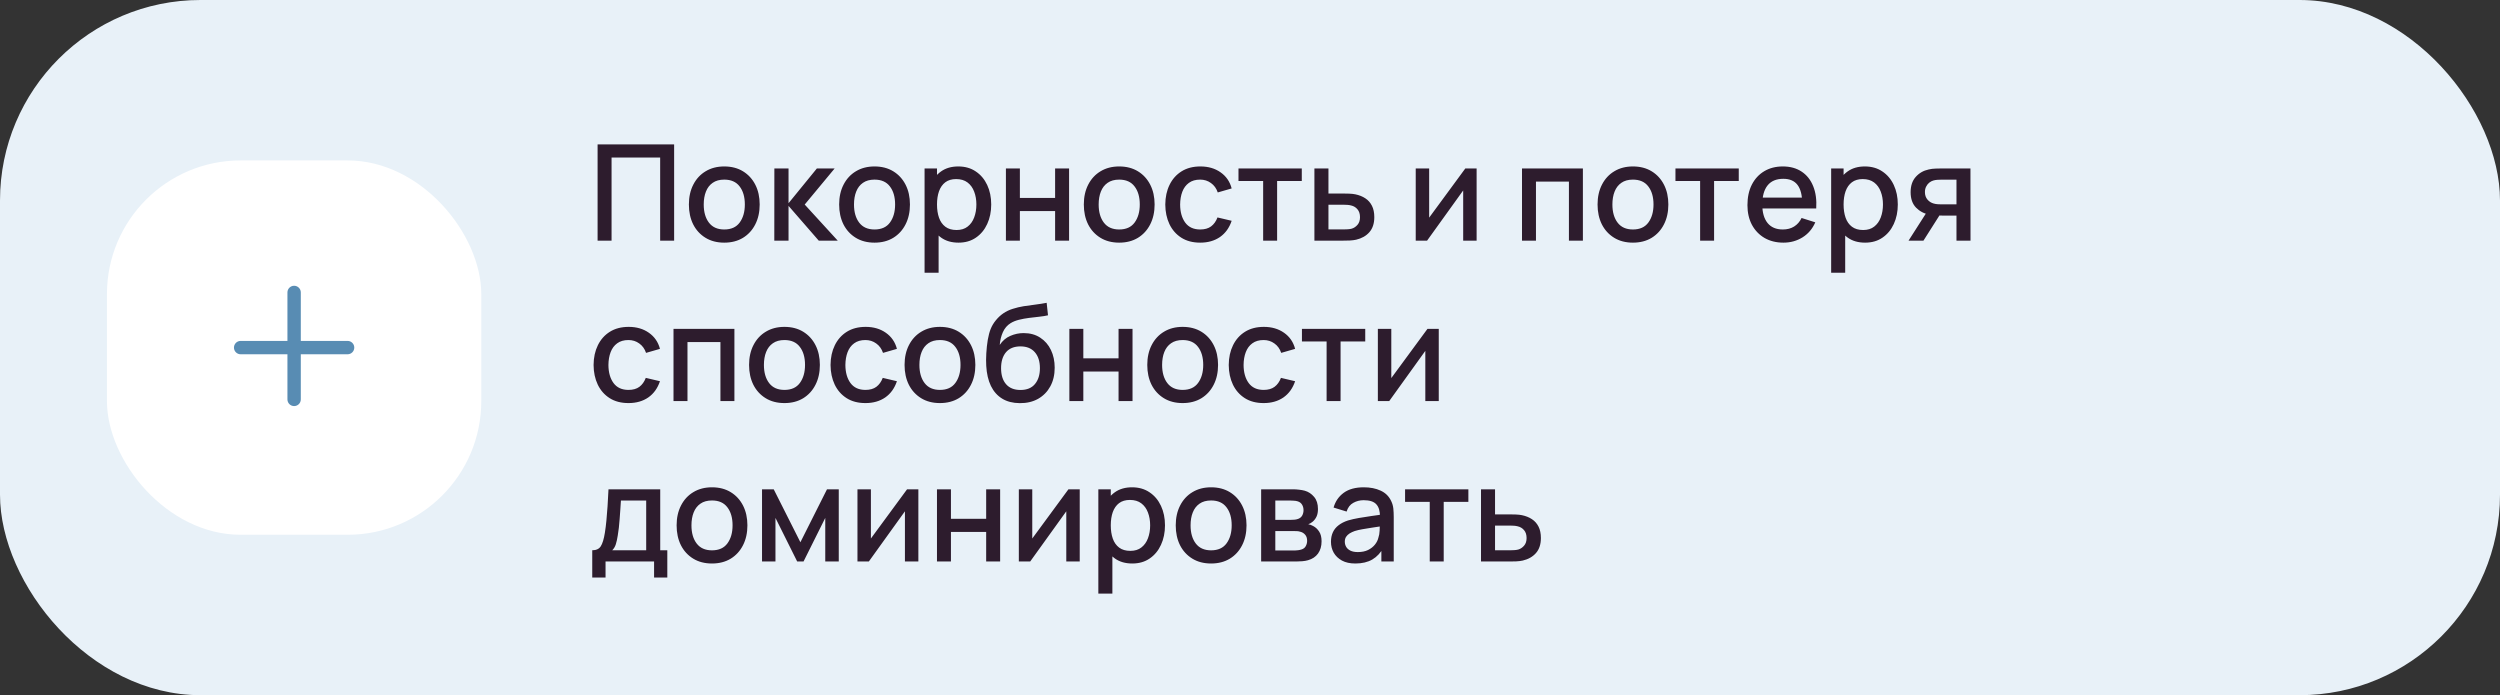 <?xml version="1.0" encoding="UTF-8"?> <svg xmlns="http://www.w3.org/2000/svg" width="374" height="104" viewBox="0 0 374 104" fill="none"><rect x="0" y="0" width="374" height="104" fill="#333333" stroke="none"/> <rect width="374" height="104" rx="30" fill="#E8F1F8"></rect> <rect x="16" y="24" width="56" height="56" rx="20" fill="white"></rect> <path fill-rule="evenodd" clip-rule="evenodd" d="M45 43.75C45 43.198 44.552 42.75 44 42.75C43.448 42.75 43 43.198 43 43.75V51H36C35.448 51 35 51.448 35 52C35 52.552 35.448 53 36 53H43V59.75C43 60.302 43.448 60.75 44 60.75C44.552 60.75 45 60.302 45 59.75V53H52C52.552 53 53 52.552 53 52C53 51.448 52.552 51 52 51H45V43.75Z" fill="#588CB3"></path> <path d="M89.4 36V21.6H100.85V36H98.76V23.57H91.49V36H89.4ZM108.348 36.3C107.268 36.3 106.331 36.057 105.538 35.57C104.744 35.083 104.131 34.413 103.698 33.56C103.271 32.7 103.058 31.71 103.058 30.59C103.058 29.463 103.278 28.473 103.718 27.62C104.158 26.76 104.774 26.093 105.568 25.62C106.361 25.14 107.288 24.9 108.348 24.9C109.428 24.9 110.364 25.143 111.158 25.63C111.951 26.117 112.564 26.787 112.998 27.64C113.431 28.493 113.648 29.477 113.648 30.59C113.648 31.717 113.428 32.71 112.988 33.57C112.554 34.423 111.941 35.093 111.148 35.58C110.354 36.06 109.421 36.3 108.348 36.3ZM108.348 34.33C109.381 34.33 110.151 33.983 110.658 33.29C111.171 32.59 111.428 31.69 111.428 30.59C111.428 29.463 111.168 28.563 110.648 27.89C110.134 27.21 109.368 26.87 108.348 26.87C107.648 26.87 107.071 27.03 106.618 27.35C106.164 27.663 105.828 28.1 105.608 28.66C105.388 29.213 105.278 29.857 105.278 30.59C105.278 31.723 105.538 32.63 106.058 33.31C106.578 33.99 107.341 34.33 108.348 34.33ZM115.835 36L115.845 25.2H117.965V30.4L122.205 25.2H124.865L120.385 30.6L125.325 36H122.485L117.965 30.8V36H115.835ZM130.828 36.3C129.748 36.3 128.812 36.057 128.018 35.57C127.225 35.083 126.612 34.413 126.178 33.56C125.752 32.7 125.538 31.71 125.538 30.59C125.538 29.463 125.758 28.473 126.198 27.62C126.638 26.76 127.255 26.093 128.048 25.62C128.842 25.14 129.768 24.9 130.828 24.9C131.908 24.9 132.845 25.143 133.638 25.63C134.432 26.117 135.045 26.787 135.478 27.64C135.912 28.493 136.128 29.477 136.128 30.59C136.128 31.717 135.908 32.71 135.468 33.57C135.035 34.423 134.422 35.093 133.628 35.58C132.835 36.06 131.902 36.3 130.828 36.3ZM130.828 34.33C131.862 34.33 132.632 33.983 133.138 33.29C133.652 32.59 133.908 31.69 133.908 30.59C133.908 29.463 133.648 28.563 133.128 27.89C132.615 27.21 131.848 26.87 130.828 26.87C130.128 26.87 129.552 27.03 129.098 27.35C128.645 27.663 128.308 28.1 128.088 28.66C127.868 29.213 127.758 29.857 127.758 30.59C127.758 31.723 128.018 32.63 128.538 33.31C129.058 33.99 129.822 34.33 130.828 34.33ZM143.396 36.3C142.362 36.3 141.496 36.05 140.796 35.55C140.096 35.043 139.566 34.36 139.206 33.5C138.846 32.64 138.666 31.67 138.666 30.59C138.666 29.51 138.842 28.54 139.196 27.68C139.556 26.82 140.082 26.143 140.776 25.65C141.476 25.15 142.336 24.9 143.356 24.9C144.369 24.9 145.242 25.15 145.976 25.65C146.716 26.143 147.286 26.82 147.686 27.68C148.086 28.533 148.286 29.503 148.286 30.59C148.286 31.67 148.086 32.643 147.686 33.51C147.292 34.37 146.729 35.05 145.996 35.55C145.269 36.05 144.402 36.3 143.396 36.3ZM138.316 40.8V25.2H140.176V32.97H140.416V40.8H138.316ZM143.106 34.41C143.772 34.41 144.322 34.24 144.756 33.9C145.196 33.56 145.522 33.103 145.736 32.53C145.956 31.95 146.066 31.303 146.066 30.59C146.066 29.883 145.956 29.243 145.736 28.67C145.522 28.097 145.192 27.64 144.746 27.3C144.299 26.96 143.729 26.79 143.036 26.79C142.382 26.79 141.842 26.95 141.416 27.27C140.996 27.59 140.682 28.037 140.476 28.61C140.276 29.183 140.176 29.843 140.176 30.59C140.176 31.337 140.276 31.997 140.476 32.57C140.676 33.143 140.992 33.593 141.426 33.92C141.859 34.247 142.419 34.41 143.106 34.41ZM150.484 36V25.2H152.574V29.61H157.844V25.2H159.934V36H157.844V31.58H152.574V36H150.484ZM167.43 36.3C166.35 36.3 165.413 36.057 164.62 35.57C163.827 35.083 163.213 34.413 162.78 33.56C162.353 32.7 162.14 31.71 162.14 30.59C162.14 29.463 162.36 28.473 162.8 27.62C163.24 26.76 163.857 26.093 164.65 25.62C165.443 25.14 166.37 24.9 167.43 24.9C168.51 24.9 169.447 25.143 170.24 25.63C171.033 26.117 171.647 26.787 172.08 27.64C172.513 28.493 172.73 29.477 172.73 30.59C172.73 31.717 172.51 32.71 172.07 33.57C171.637 34.423 171.023 35.093 170.23 35.58C169.437 36.06 168.503 36.3 167.43 36.3ZM167.43 34.33C168.463 34.33 169.233 33.983 169.74 33.29C170.253 32.59 170.51 31.69 170.51 30.59C170.51 29.463 170.25 28.563 169.73 27.89C169.217 27.21 168.45 26.87 167.43 26.87C166.73 26.87 166.153 27.03 165.7 27.35C165.247 27.663 164.91 28.1 164.69 28.66C164.47 29.213 164.36 29.857 164.36 30.59C164.36 31.723 164.62 32.63 165.14 33.31C165.66 33.99 166.423 34.33 167.43 34.33ZM179.547 36.3C178.441 36.3 177.501 36.053 176.727 35.56C175.954 35.067 175.361 34.39 174.947 33.53C174.541 32.67 174.334 31.693 174.327 30.6C174.334 29.487 174.547 28.503 174.967 27.65C175.387 26.79 175.987 26.117 176.767 25.63C177.547 25.143 178.484 24.9 179.577 24.9C180.757 24.9 181.764 25.193 182.597 25.78C183.437 26.367 183.991 27.17 184.257 28.19L182.177 28.79C181.971 28.183 181.631 27.713 181.157 27.38C180.691 27.04 180.154 26.87 179.547 26.87C178.861 26.87 178.297 27.033 177.857 27.36C177.417 27.68 177.091 28.12 176.877 28.68C176.664 29.24 176.554 29.88 176.547 30.6C176.554 31.713 176.807 32.613 177.307 33.3C177.814 33.987 178.561 34.33 179.547 34.33C180.221 34.33 180.764 34.177 181.177 33.87C181.597 33.557 181.917 33.11 182.137 32.53L184.257 33.03C183.904 34.083 183.321 34.893 182.507 35.46C181.694 36.02 180.707 36.3 179.547 36.3ZM188.967 36V27.08H185.277V25.2H194.747V27.08H191.057V36H188.967ZM196.636 36V25.2H198.736V28.95H200.866C201.173 28.95 201.499 28.957 201.846 28.97C202.199 28.983 202.503 29.017 202.756 29.07C203.336 29.19 203.836 29.39 204.256 29.67C204.683 29.95 205.013 30.323 205.246 30.79C205.479 31.25 205.596 31.817 205.596 32.49C205.596 33.43 205.349 34.18 204.856 34.74C204.369 35.293 203.709 35.667 202.876 35.86C202.609 35.92 202.293 35.96 201.926 35.98C201.566 35.993 201.236 36 200.936 36H196.636ZM198.736 34.32H201.056C201.223 34.32 201.413 34.313 201.626 34.3C201.839 34.287 202.036 34.257 202.216 34.21C202.536 34.117 202.823 33.927 203.076 33.64C203.329 33.353 203.456 32.97 203.456 32.49C203.456 31.997 203.329 31.603 203.076 31.31C202.829 31.017 202.516 30.827 202.136 30.74C201.956 30.693 201.773 30.663 201.586 30.65C201.399 30.637 201.223 30.63 201.056 30.63H198.736V34.32ZM220.902 25.2V36H218.892V28.49L213.492 36H211.792V25.2H213.802V32.56L219.212 25.2H220.902ZM227.691 36V25.2H236.801V36H234.711V27.17H229.781V36H227.691ZM244.285 36.3C243.205 36.3 242.269 36.057 241.475 35.57C240.682 35.083 240.069 34.413 239.635 33.56C239.209 32.7 238.995 31.71 238.995 30.59C238.995 29.463 239.215 28.473 239.655 27.62C240.095 26.76 240.712 26.093 241.505 25.62C242.299 25.14 243.225 24.9 244.285 24.9C245.365 24.9 246.302 25.143 247.095 25.63C247.889 26.117 248.502 26.787 248.935 27.64C249.369 28.493 249.585 29.477 249.585 30.59C249.585 31.717 249.365 32.71 248.925 33.57C248.492 34.423 247.879 35.093 247.085 35.58C246.292 36.06 245.359 36.3 244.285 36.3ZM244.285 34.33C245.319 34.33 246.089 33.983 246.595 33.29C247.109 32.59 247.365 31.69 247.365 30.59C247.365 29.463 247.105 28.563 246.585 27.89C246.072 27.21 245.305 26.87 244.285 26.87C243.585 26.87 243.009 27.03 242.555 27.35C242.102 27.663 241.765 28.1 241.545 28.66C241.325 29.213 241.215 29.857 241.215 30.59C241.215 31.723 241.475 32.63 241.995 33.31C242.515 33.99 243.279 34.33 244.285 34.33ZM254.338 36V27.08H250.648V25.2H260.118V27.08H256.428V36H254.338ZM266.807 36.3C265.734 36.3 264.791 36.067 263.977 35.6C263.171 35.127 262.541 34.47 262.087 33.63C261.641 32.783 261.417 31.803 261.417 30.69C261.417 29.51 261.637 28.487 262.077 27.62C262.524 26.753 263.144 26.083 263.937 25.61C264.731 25.137 265.654 24.9 266.707 24.9C267.807 24.9 268.744 25.157 269.517 25.67C270.291 26.177 270.867 26.9 271.247 27.84C271.634 28.78 271.787 29.897 271.707 31.19H269.617V30.43C269.604 29.177 269.364 28.25 268.897 27.65C268.437 27.05 267.734 26.75 266.787 26.75C265.741 26.75 264.954 27.08 264.427 27.74C263.901 28.4 263.637 29.353 263.637 30.6C263.637 31.787 263.901 32.707 264.427 33.36C264.954 34.007 265.714 34.33 266.707 34.33C267.361 34.33 267.924 34.183 268.397 33.89C268.877 33.59 269.251 33.163 269.517 32.61L271.567 33.26C271.147 34.227 270.511 34.977 269.657 35.51C268.804 36.037 267.854 36.3 266.807 36.3ZM262.957 31.19V29.56H270.667V31.19H262.957ZM279.021 36.3C277.987 36.3 277.121 36.05 276.421 35.55C275.721 35.043 275.191 34.36 274.831 33.5C274.471 32.64 274.291 31.67 274.291 30.59C274.291 29.51 274.467 28.54 274.821 27.68C275.181 26.82 275.707 26.143 276.401 25.65C277.101 25.15 277.961 24.9 278.981 24.9C279.994 24.9 280.867 25.15 281.601 25.65C282.341 26.143 282.911 26.82 283.311 27.68C283.711 28.533 283.911 29.503 283.911 30.59C283.911 31.67 283.711 32.643 283.311 33.51C282.917 34.37 282.354 35.05 281.621 35.55C280.894 36.05 280.027 36.3 279.021 36.3ZM273.941 40.8V25.2H275.801V32.97H276.041V40.8H273.941ZM278.731 34.41C279.397 34.41 279.947 34.24 280.381 33.9C280.821 33.56 281.147 33.103 281.361 32.53C281.581 31.95 281.691 31.303 281.691 30.59C281.691 29.883 281.581 29.243 281.361 28.67C281.147 28.097 280.817 27.64 280.371 27.3C279.924 26.96 279.354 26.79 278.661 26.79C278.007 26.79 277.467 26.95 277.041 27.27C276.621 27.59 276.307 28.037 276.101 28.61C275.901 29.183 275.801 29.843 275.801 30.59C275.801 31.337 275.901 31.997 276.101 32.57C276.301 33.143 276.617 33.593 277.051 33.92C277.484 34.247 278.044 34.41 278.731 34.41ZM292.689 36V32.25H290.549C290.295 32.25 289.992 32.24 289.639 32.22C289.292 32.2 288.965 32.163 288.659 32.11C287.852 31.963 287.179 31.613 286.639 31.06C286.099 30.5 285.829 29.73 285.829 28.75C285.829 27.803 286.082 27.043 286.589 26.47C287.102 25.89 287.752 25.517 288.539 25.35C288.879 25.27 289.225 25.227 289.579 25.22C289.939 25.207 290.242 25.2 290.489 25.2H294.779L294.789 36H292.689ZM285.519 36L288.249 31.73H290.459L287.749 36H285.519ZM290.369 30.57H292.689V26.88H290.369C290.222 26.88 290.042 26.887 289.829 26.9C289.615 26.913 289.409 26.95 289.209 27.01C289.002 27.07 288.802 27.177 288.609 27.33C288.422 27.483 288.269 27.68 288.149 27.92C288.029 28.153 287.969 28.423 287.969 28.73C287.969 29.19 288.099 29.57 288.359 29.87C288.619 30.163 288.929 30.357 289.289 30.45C289.482 30.503 289.675 30.537 289.869 30.55C290.062 30.563 290.229 30.57 290.369 30.57ZM94.02 60.3C92.913 60.3 91.973 60.053 91.2 59.56C90.427 59.067 89.833 58.39 89.42 57.53C89.013 56.67 88.807 55.693 88.8 54.6C88.807 53.487 89.02 52.503 89.44 51.65C89.86 50.79 90.46 50.117 91.24 49.63C92.02 49.143 92.957 48.9 94.05 48.9C95.23 48.9 96.237 49.193 97.07 49.78C97.91 50.367 98.463 51.17 98.73 52.19L96.65 52.79C96.443 52.183 96.103 51.713 95.63 51.38C95.163 51.04 94.627 50.87 94.02 50.87C93.333 50.87 92.77 51.033 92.33 51.36C91.89 51.68 91.563 52.12 91.35 52.68C91.137 53.24 91.027 53.88 91.02 54.6C91.027 55.713 91.28 56.613 91.78 57.3C92.287 57.987 93.033 58.33 94.02 58.33C94.693 58.33 95.237 58.177 95.65 57.87C96.07 57.557 96.39 57.11 96.61 56.53L98.73 57.03C98.377 58.083 97.793 58.893 96.98 59.46C96.167 60.02 95.18 60.3 94.02 60.3ZM100.757 60V49.2H109.867V60H107.777V51.17H102.847V60H100.757ZM117.352 60.3C116.272 60.3 115.335 60.057 114.542 59.57C113.748 59.083 113.135 58.413 112.702 57.56C112.275 56.7 112.062 55.71 112.062 54.59C112.062 53.463 112.282 52.473 112.722 51.62C113.162 50.76 113.778 50.093 114.572 49.62C115.365 49.14 116.292 48.9 117.352 48.9C118.432 48.9 119.368 49.143 120.162 49.63C120.955 50.117 121.568 50.787 122.002 51.64C122.435 52.493 122.652 53.477 122.652 54.59C122.652 55.717 122.432 56.71 121.992 57.57C121.558 58.423 120.945 59.093 120.152 59.58C119.358 60.06 118.425 60.3 117.352 60.3ZM117.352 58.33C118.385 58.33 119.155 57.983 119.662 57.29C120.175 56.59 120.432 55.69 120.432 54.59C120.432 53.463 120.172 52.563 119.652 51.89C119.138 51.21 118.372 50.87 117.352 50.87C116.652 50.87 116.075 51.03 115.622 51.35C115.168 51.663 114.832 52.1 114.612 52.66C114.392 53.213 114.282 53.857 114.282 54.59C114.282 55.723 114.542 56.63 115.062 57.31C115.582 57.99 116.345 58.33 117.352 58.33ZM129.469 60.3C128.363 60.3 127.423 60.053 126.649 59.56C125.876 59.067 125.283 58.39 124.869 57.53C124.463 56.67 124.256 55.693 124.249 54.6C124.256 53.487 124.469 52.503 124.889 51.65C125.309 50.79 125.909 50.117 126.689 49.63C127.469 49.143 128.406 48.9 129.499 48.9C130.679 48.9 131.686 49.193 132.519 49.78C133.359 50.367 133.913 51.17 134.179 52.19L132.099 52.79C131.893 52.183 131.553 51.713 131.079 51.38C130.613 51.04 130.076 50.87 129.469 50.87C128.783 50.87 128.219 51.033 127.779 51.36C127.339 51.68 127.013 52.12 126.799 52.68C126.586 53.24 126.476 53.88 126.469 54.6C126.476 55.713 126.729 56.613 127.229 57.3C127.736 57.987 128.483 58.33 129.469 58.33C130.143 58.33 130.686 58.177 131.099 57.87C131.519 57.557 131.839 57.11 132.059 56.53L134.179 57.03C133.826 58.083 133.243 58.893 132.429 59.46C131.616 60.02 130.629 60.3 129.469 60.3ZM140.613 60.3C139.533 60.3 138.597 60.057 137.803 59.57C137.01 59.083 136.397 58.413 135.963 57.56C135.537 56.7 135.323 55.71 135.323 54.59C135.323 53.463 135.543 52.473 135.983 51.62C136.423 50.76 137.04 50.093 137.833 49.62C138.627 49.14 139.553 48.9 140.613 48.9C141.693 48.9 142.63 49.143 143.423 49.63C144.217 50.117 144.83 50.787 145.263 51.64C145.697 52.493 145.913 53.477 145.913 54.59C145.913 55.717 145.693 56.71 145.253 57.57C144.82 58.423 144.207 59.093 143.413 59.58C142.62 60.06 141.687 60.3 140.613 60.3ZM140.613 58.33C141.647 58.33 142.417 57.983 142.923 57.29C143.437 56.59 143.693 55.69 143.693 54.59C143.693 53.463 143.433 52.563 142.913 51.89C142.4 51.21 141.633 50.87 140.613 50.87C139.913 50.87 139.337 51.03 138.883 51.35C138.43 51.663 138.093 52.1 137.873 52.66C137.653 53.213 137.543 53.857 137.543 54.59C137.543 55.723 137.803 56.63 138.323 57.31C138.843 57.99 139.607 58.33 140.613 58.33ZM152.551 60.31C151.524 60.303 150.651 60.08 149.931 59.64C149.211 59.2 148.648 58.567 148.241 57.74C147.841 56.907 147.608 55.903 147.541 54.73C147.508 54.163 147.511 53.537 147.551 52.85C147.591 52.157 147.664 51.487 147.771 50.84C147.884 50.193 148.028 49.653 148.201 49.22C148.394 48.74 148.658 48.3 148.991 47.9C149.324 47.493 149.691 47.153 150.091 46.88C150.518 46.587 150.991 46.36 151.511 46.2C152.031 46.033 152.574 45.903 153.141 45.81C153.714 45.717 154.291 45.637 154.871 45.57C155.458 45.497 156.028 45.407 156.581 45.3L156.781 47.17C156.414 47.257 155.981 47.327 155.481 47.38C154.988 47.433 154.474 47.493 153.941 47.56C153.414 47.627 152.911 47.72 152.431 47.84C151.951 47.96 151.534 48.13 151.181 48.35C150.681 48.657 150.298 49.103 150.031 49.69C149.771 50.277 149.614 50.913 149.561 51.6C149.974 50.973 150.501 50.523 151.141 50.25C151.781 49.97 152.444 49.83 153.131 49.83C154.091 49.83 154.918 50.057 155.611 50.51C156.311 50.963 156.848 51.58 157.221 52.36C157.594 53.14 157.781 54.023 157.781 55.01C157.781 56.077 157.561 57.01 157.121 57.81C156.688 58.603 156.078 59.223 155.291 59.67C154.504 60.11 153.591 60.323 152.551 60.31ZM152.661 58.34C153.621 58.34 154.344 58.043 154.831 57.45C155.324 56.857 155.571 56.067 155.571 55.08C155.571 54.067 155.318 53.27 154.811 52.69C154.304 52.11 153.588 51.82 152.661 51.82C151.721 51.82 151.001 52.11 150.501 52.69C150.008 53.27 149.761 54.067 149.761 55.08C149.761 56.107 150.011 56.907 150.511 57.48C151.011 58.053 151.728 58.34 152.661 58.34ZM159.976 60V49.2H162.066V53.61H167.336V49.2H169.426V60H167.336V55.58H162.066V60H159.976ZM176.922 60.3C175.842 60.3 174.905 60.057 174.112 59.57C173.319 59.083 172.705 58.413 172.272 57.56C171.845 56.7 171.632 55.71 171.632 54.59C171.632 53.463 171.852 52.473 172.292 51.62C172.732 50.76 173.349 50.093 174.142 49.62C174.935 49.14 175.862 48.9 176.922 48.9C178.002 48.9 178.939 49.143 179.732 49.63C180.525 50.117 181.139 50.787 181.572 51.64C182.005 52.493 182.222 53.477 182.222 54.59C182.222 55.717 182.002 56.71 181.562 57.57C181.129 58.423 180.515 59.093 179.722 59.58C178.929 60.06 177.995 60.3 176.922 60.3ZM176.922 58.33C177.955 58.33 178.725 57.983 179.232 57.29C179.745 56.59 180.002 55.69 180.002 54.59C180.002 53.463 179.742 52.563 179.222 51.89C178.709 51.21 177.942 50.87 176.922 50.87C176.222 50.87 175.645 51.03 175.192 51.35C174.739 51.663 174.402 52.1 174.182 52.66C173.962 53.213 173.852 53.857 173.852 54.59C173.852 55.723 174.112 56.63 174.632 57.31C175.152 57.99 175.915 58.33 176.922 58.33ZM189.04 60.3C187.933 60.3 186.993 60.053 186.22 59.56C185.446 59.067 184.853 58.39 184.44 57.53C184.033 56.67 183.826 55.693 183.82 54.6C183.826 53.487 184.04 52.503 184.46 51.65C184.88 50.79 185.48 50.117 186.26 49.63C187.04 49.143 187.976 48.9 189.07 48.9C190.25 48.9 191.256 49.193 192.09 49.78C192.93 50.367 193.483 51.17 193.75 52.19L191.67 52.79C191.463 52.183 191.123 51.713 190.65 51.38C190.183 51.04 189.646 50.87 189.04 50.87C188.353 50.87 187.79 51.033 187.35 51.36C186.91 51.68 186.583 52.12 186.37 52.68C186.156 53.24 186.046 53.88 186.04 54.6C186.046 55.713 186.3 56.613 186.8 57.3C187.306 57.987 188.053 58.33 189.04 58.33C189.713 58.33 190.256 58.177 190.67 57.87C191.09 57.557 191.41 57.11 191.63 56.53L193.75 57.03C193.396 58.083 192.813 58.893 192 59.46C191.186 60.02 190.2 60.3 189.04 60.3ZM198.46 60V51.08H194.77V49.2H204.24V51.08H200.55V60H198.46ZM215.238 49.2V60H213.228V52.49L207.828 60H206.128V49.2H208.138V56.56L213.548 49.2H215.238ZM88.6 86.4V82.32C89.193 82.32 89.617 82.123 89.87 81.73C90.13 81.33 90.337 80.653 90.49 79.7C90.583 79.12 90.66 78.503 90.72 77.85C90.787 77.197 90.843 76.49 90.89 75.73C90.937 74.963 90.983 74.12 91.03 73.2H98.77V82.32H99.83V86.4H97.85V84H90.59V86.4H88.6ZM91.59 82.32H96.67V74.88H92.89C92.863 75.32 92.833 75.773 92.8 76.24C92.773 76.707 92.74 77.17 92.7 77.63C92.667 78.09 92.627 78.53 92.58 78.95C92.533 79.37 92.48 79.75 92.42 80.09C92.34 80.617 92.243 81.057 92.13 81.41C92.023 81.763 91.843 82.067 91.59 82.32ZM106.512 84.3C105.432 84.3 104.495 84.057 103.702 83.57C102.909 83.083 102.295 82.413 101.862 81.56C101.435 80.7 101.222 79.71 101.222 78.59C101.222 77.463 101.442 76.473 101.882 75.62C102.322 74.76 102.939 74.093 103.732 73.62C104.525 73.14 105.452 72.9 106.512 72.9C107.592 72.9 108.529 73.143 109.322 73.63C110.115 74.117 110.729 74.787 111.162 75.64C111.595 76.493 111.812 77.477 111.812 78.59C111.812 79.717 111.592 80.71 111.152 81.57C110.719 82.423 110.105 83.093 109.312 83.58C108.519 84.06 107.585 84.3 106.512 84.3ZM106.512 82.33C107.545 82.33 108.315 81.983 108.822 81.29C109.335 80.59 109.592 79.69 109.592 78.59C109.592 77.463 109.332 76.563 108.812 75.89C108.299 75.21 107.532 74.87 106.512 74.87C105.812 74.87 105.235 75.03 104.782 75.35C104.329 75.663 103.992 76.1 103.772 76.66C103.552 77.213 103.442 77.857 103.442 78.59C103.442 79.723 103.702 80.63 104.222 81.31C104.742 81.99 105.505 82.33 106.512 82.33ZM113.999 84V73.2H115.749L119.739 81.12L123.719 73.2H125.479V84H123.459V77.48L120.209 84H119.259L116.009 77.48V84H113.999ZM137.387 73.2V84H135.377V76.49L129.977 84H128.277V73.2H130.287V80.56L135.697 73.2H137.387ZM140.171 84V73.2H142.261V77.61H147.531V73.2H149.621V84H147.531V79.58H142.261V84H140.171ZM161.527 73.2V84H159.517V76.49L154.117 84H152.417V73.2H154.427V80.56L159.837 73.2H161.527ZM169.392 84.3C168.359 84.3 167.492 84.05 166.792 83.55C166.092 83.043 165.562 82.36 165.202 81.5C164.842 80.64 164.662 79.67 164.662 78.59C164.662 77.51 164.839 76.54 165.192 75.68C165.552 74.82 166.079 74.143 166.772 73.65C167.472 73.15 168.332 72.9 169.352 72.9C170.365 72.9 171.239 73.15 171.972 73.65C172.712 74.143 173.282 74.82 173.682 75.68C174.082 76.533 174.282 77.503 174.282 78.59C174.282 79.67 174.082 80.643 173.682 81.51C173.289 82.37 172.725 83.05 171.992 83.55C171.265 84.05 170.399 84.3 169.392 84.3ZM164.312 88.8V73.2H166.172V80.97H166.412V88.8H164.312ZM169.102 82.41C169.769 82.41 170.319 82.24 170.752 81.9C171.192 81.56 171.519 81.103 171.732 80.53C171.952 79.95 172.062 79.303 172.062 78.59C172.062 77.883 171.952 77.243 171.732 76.67C171.519 76.097 171.189 75.64 170.742 75.3C170.295 74.96 169.725 74.79 169.032 74.79C168.379 74.79 167.839 74.95 167.412 75.27C166.992 75.59 166.679 76.037 166.472 76.61C166.272 77.183 166.172 77.843 166.172 78.59C166.172 79.337 166.272 79.997 166.472 80.57C166.672 81.143 166.989 81.593 167.422 81.92C167.855 82.247 168.415 82.41 169.102 82.41ZM181.18 84.3C180.1 84.3 179.163 84.057 178.37 83.57C177.577 83.083 176.963 82.413 176.53 81.56C176.103 80.7 175.89 79.71 175.89 78.59C175.89 77.463 176.11 76.473 176.55 75.62C176.99 74.76 177.607 74.093 178.4 73.62C179.193 73.14 180.12 72.9 181.18 72.9C182.26 72.9 183.197 73.143 183.99 73.63C184.783 74.117 185.397 74.787 185.83 75.64C186.263 76.493 186.48 77.477 186.48 78.59C186.48 79.717 186.26 80.71 185.82 81.57C185.387 82.423 184.773 83.093 183.98 83.58C183.187 84.06 182.253 84.3 181.18 84.3ZM181.18 82.33C182.213 82.33 182.983 81.983 183.49 81.29C184.003 80.59 184.26 79.69 184.26 78.59C184.26 77.463 184 76.563 183.48 75.89C182.967 75.21 182.2 74.87 181.18 74.87C180.48 74.87 179.903 75.03 179.45 75.35C178.997 75.663 178.66 76.1 178.44 76.66C178.22 77.213 178.11 77.857 178.11 78.59C178.11 79.723 178.37 80.63 178.89 81.31C179.41 81.99 180.173 82.33 181.18 82.33ZM188.667 84V73.2H193.417C193.731 73.2 194.044 73.22 194.357 73.26C194.671 73.293 194.947 73.343 195.187 73.41C195.734 73.563 196.201 73.87 196.587 74.33C196.974 74.783 197.167 75.39 197.167 76.15C197.167 76.583 197.101 76.95 196.967 77.25C196.834 77.543 196.651 77.797 196.417 78.01C196.311 78.103 196.197 78.187 196.077 78.26C195.957 78.333 195.837 78.39 195.717 78.43C195.964 78.47 196.207 78.557 196.447 78.69C196.814 78.883 197.114 79.163 197.347 79.53C197.587 79.89 197.707 80.373 197.707 80.98C197.707 81.707 197.531 82.317 197.177 82.81C196.824 83.297 196.324 83.63 195.677 83.81C195.424 83.883 195.137 83.933 194.817 83.96C194.504 83.987 194.191 84 193.877 84H188.667ZM190.787 82.35H193.747C193.887 82.35 194.047 82.337 194.227 82.31C194.407 82.283 194.567 82.247 194.707 82.2C195.007 82.107 195.221 81.937 195.347 81.69C195.481 81.443 195.547 81.18 195.547 80.9C195.547 80.52 195.447 80.217 195.247 79.99C195.047 79.757 194.794 79.607 194.487 79.54C194.354 79.493 194.207 79.467 194.047 79.46C193.887 79.453 193.751 79.45 193.637 79.45H190.787V82.35ZM190.787 77.77H193.127C193.321 77.77 193.517 77.76 193.717 77.74C193.917 77.713 194.091 77.67 194.237 77.61C194.497 77.51 194.691 77.343 194.817 77.11C194.944 76.87 195.007 76.61 195.007 76.33C195.007 76.023 194.937 75.75 194.797 75.51C194.657 75.27 194.447 75.103 194.167 75.01C193.974 74.943 193.751 74.907 193.497 74.9C193.251 74.887 193.094 74.88 193.027 74.88H190.787V77.77ZM202.763 84.3C201.963 84.3 201.293 84.153 200.753 83.86C200.213 83.56 199.803 83.167 199.523 82.68C199.249 82.187 199.113 81.647 199.113 81.06C199.113 80.513 199.209 80.033 199.403 79.62C199.596 79.207 199.883 78.857 200.263 78.57C200.643 78.277 201.109 78.04 201.663 77.86C202.143 77.72 202.686 77.597 203.293 77.49C203.899 77.383 204.536 77.283 205.203 77.19C205.876 77.097 206.543 77.003 207.203 76.91L206.443 77.33C206.456 76.483 206.276 75.857 205.903 75.45C205.536 75.037 204.903 74.83 204.003 74.83C203.436 74.83 202.916 74.963 202.443 75.23C201.969 75.49 201.639 75.923 201.453 76.53L199.503 75.93C199.769 75.003 200.276 74.267 201.023 73.72C201.776 73.173 202.776 72.9 204.023 72.9C204.989 72.9 205.829 73.067 206.543 73.4C207.263 73.727 207.789 74.247 208.123 74.96C208.296 75.313 208.403 75.687 208.443 76.08C208.483 76.473 208.503 76.897 208.503 77.35V84H206.653V81.53L207.013 81.85C206.566 82.677 205.996 83.293 205.303 83.7C204.616 84.1 203.769 84.3 202.763 84.3ZM203.133 82.59C203.726 82.59 204.236 82.487 204.663 82.28C205.089 82.067 205.433 81.797 205.693 81.47C205.953 81.143 206.123 80.803 206.203 80.45C206.316 80.13 206.379 79.77 206.393 79.37C206.413 78.97 206.423 78.65 206.423 78.41L207.103 78.66C206.443 78.76 205.843 78.85 205.303 78.93C204.763 79.01 204.273 79.09 203.833 79.17C203.399 79.243 203.013 79.333 202.673 79.44C202.386 79.54 202.129 79.66 201.903 79.8C201.683 79.94 201.506 80.11 201.373 80.31C201.246 80.51 201.183 80.753 201.183 81.04C201.183 81.32 201.253 81.58 201.393 81.82C201.533 82.053 201.746 82.24 202.033 82.38C202.319 82.52 202.686 82.59 203.133 82.59ZM213.889 84V75.08H210.199V73.2H219.669V75.08H215.979V84H213.889ZM221.558 84V73.2H223.658V76.95H225.788C226.095 76.95 226.421 76.957 226.768 76.97C227.121 76.983 227.425 77.017 227.678 77.07C228.258 77.19 228.758 77.39 229.178 77.67C229.605 77.95 229.935 78.323 230.168 78.79C230.401 79.25 230.518 79.817 230.518 80.49C230.518 81.43 230.271 82.18 229.778 82.74C229.291 83.293 228.631 83.667 227.798 83.86C227.531 83.92 227.215 83.96 226.848 83.98C226.488 83.993 226.158 84 225.858 84H221.558ZM223.658 82.32H225.978C226.145 82.32 226.335 82.313 226.548 82.3C226.761 82.287 226.958 82.257 227.138 82.21C227.458 82.117 227.745 81.927 227.998 81.64C228.251 81.353 228.378 80.97 228.378 80.49C228.378 79.997 228.251 79.603 227.998 79.31C227.751 79.017 227.438 78.827 227.058 78.74C226.878 78.693 226.695 78.663 226.508 78.65C226.321 78.637 226.145 78.63 225.978 78.63H223.658V82.32Z" fill="#2D1C2D"></path> </svg> 